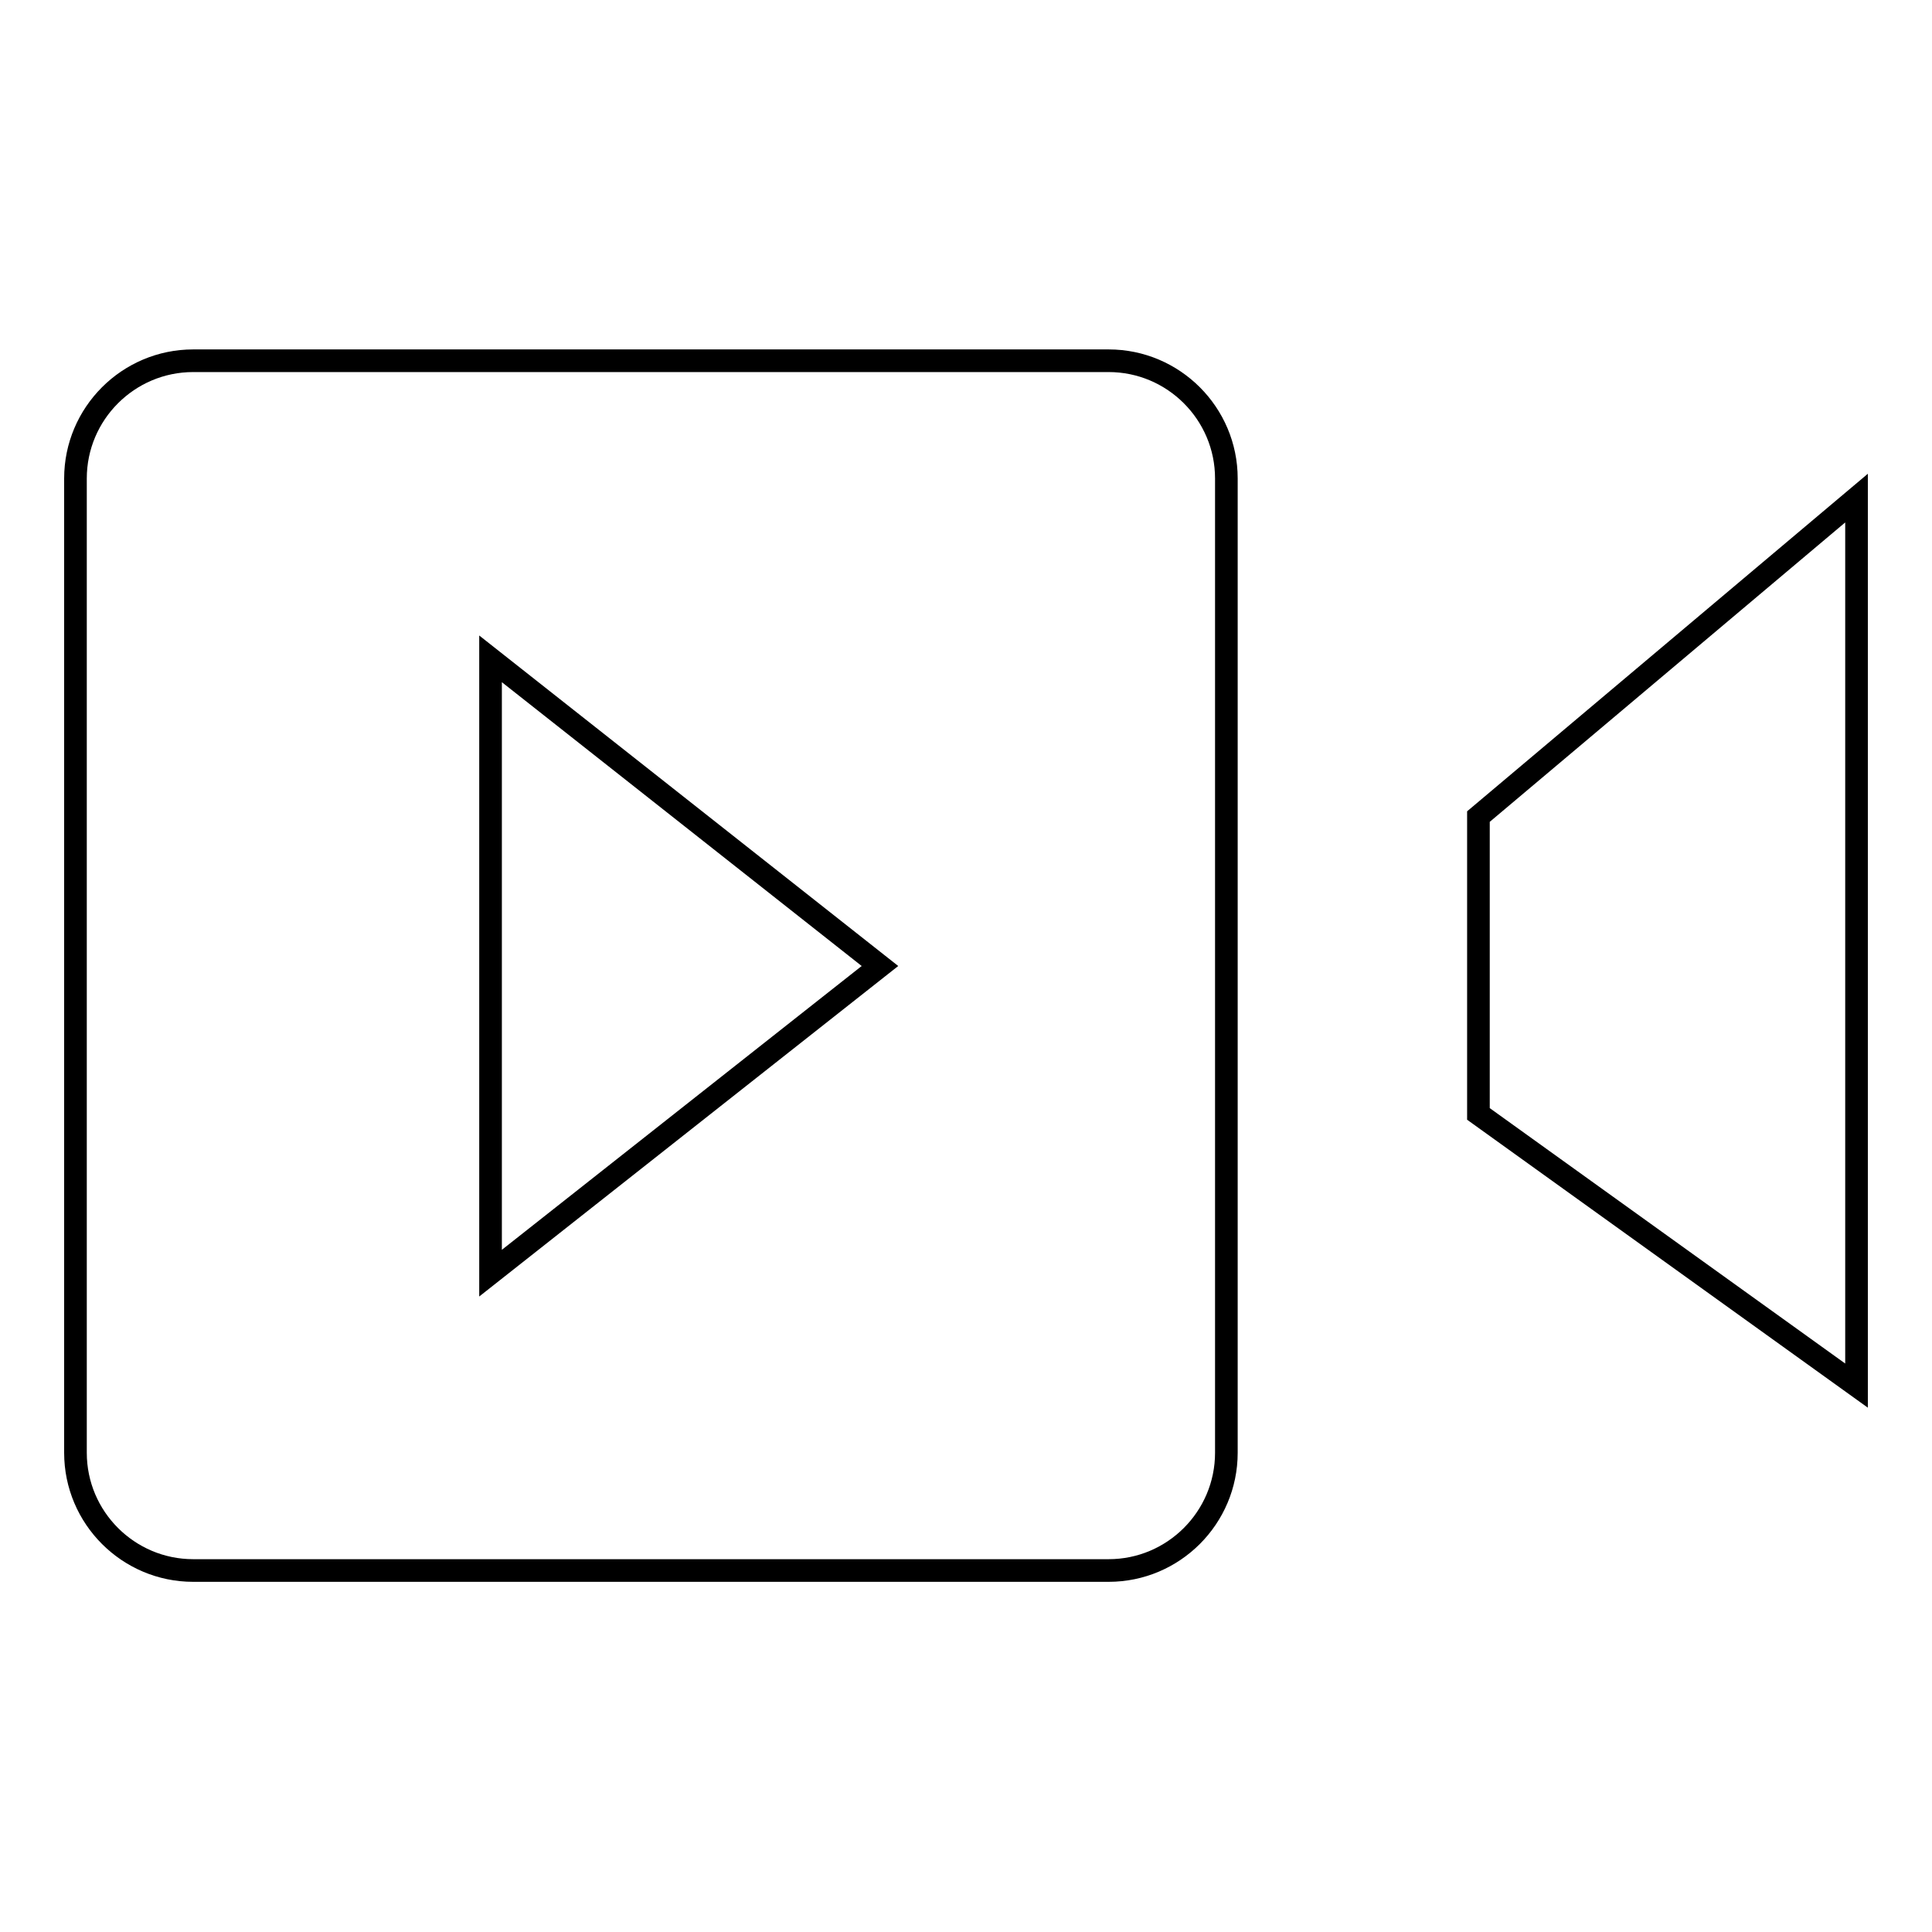 <?xml version="1.0" encoding="utf-8"?>
<!-- Svg Vector Icons : http://www.onlinewebfonts.com/icon -->
<!DOCTYPE svg PUBLIC "-//W3C//DTD SVG 1.1//EN" "http://www.w3.org/Graphics/SVG/1.1/DTD/svg11.dtd">
<svg version="1.1" xmlns="http://www.w3.org/2000/svg" xmlns:xlink="http://www.w3.org/1999/xlink" x="0px" y="0px" viewBox="0 0 256 256" enable-background="new 0 0 256 256" xml:space="preserve">
<g><g><path stroke-width="3" fill-opacity="0" stroke="#000000"  d="M65,87.3l51.6,40.7L65,168.7V87.3z"/><path stroke-width="3" fill-opacity="0" stroke="#000000"  d="M162.5,192.5c0,8.6-7,15.6-15.6,15.6H25.6c-8.6,0-15.6-7-15.6-15.6V63.4c0-8.6,7-15.6,15.6-15.6h121.3c8.6,0,15.6,7,15.6,15.6L162.5,192.5L162.5,192.5z"/><path stroke-width="3" fill-opacity="0" stroke="#000000"  d="M195.9,108.2L246,66v117.6l-50.1-36V108.2z"/></g></g>
</svg>